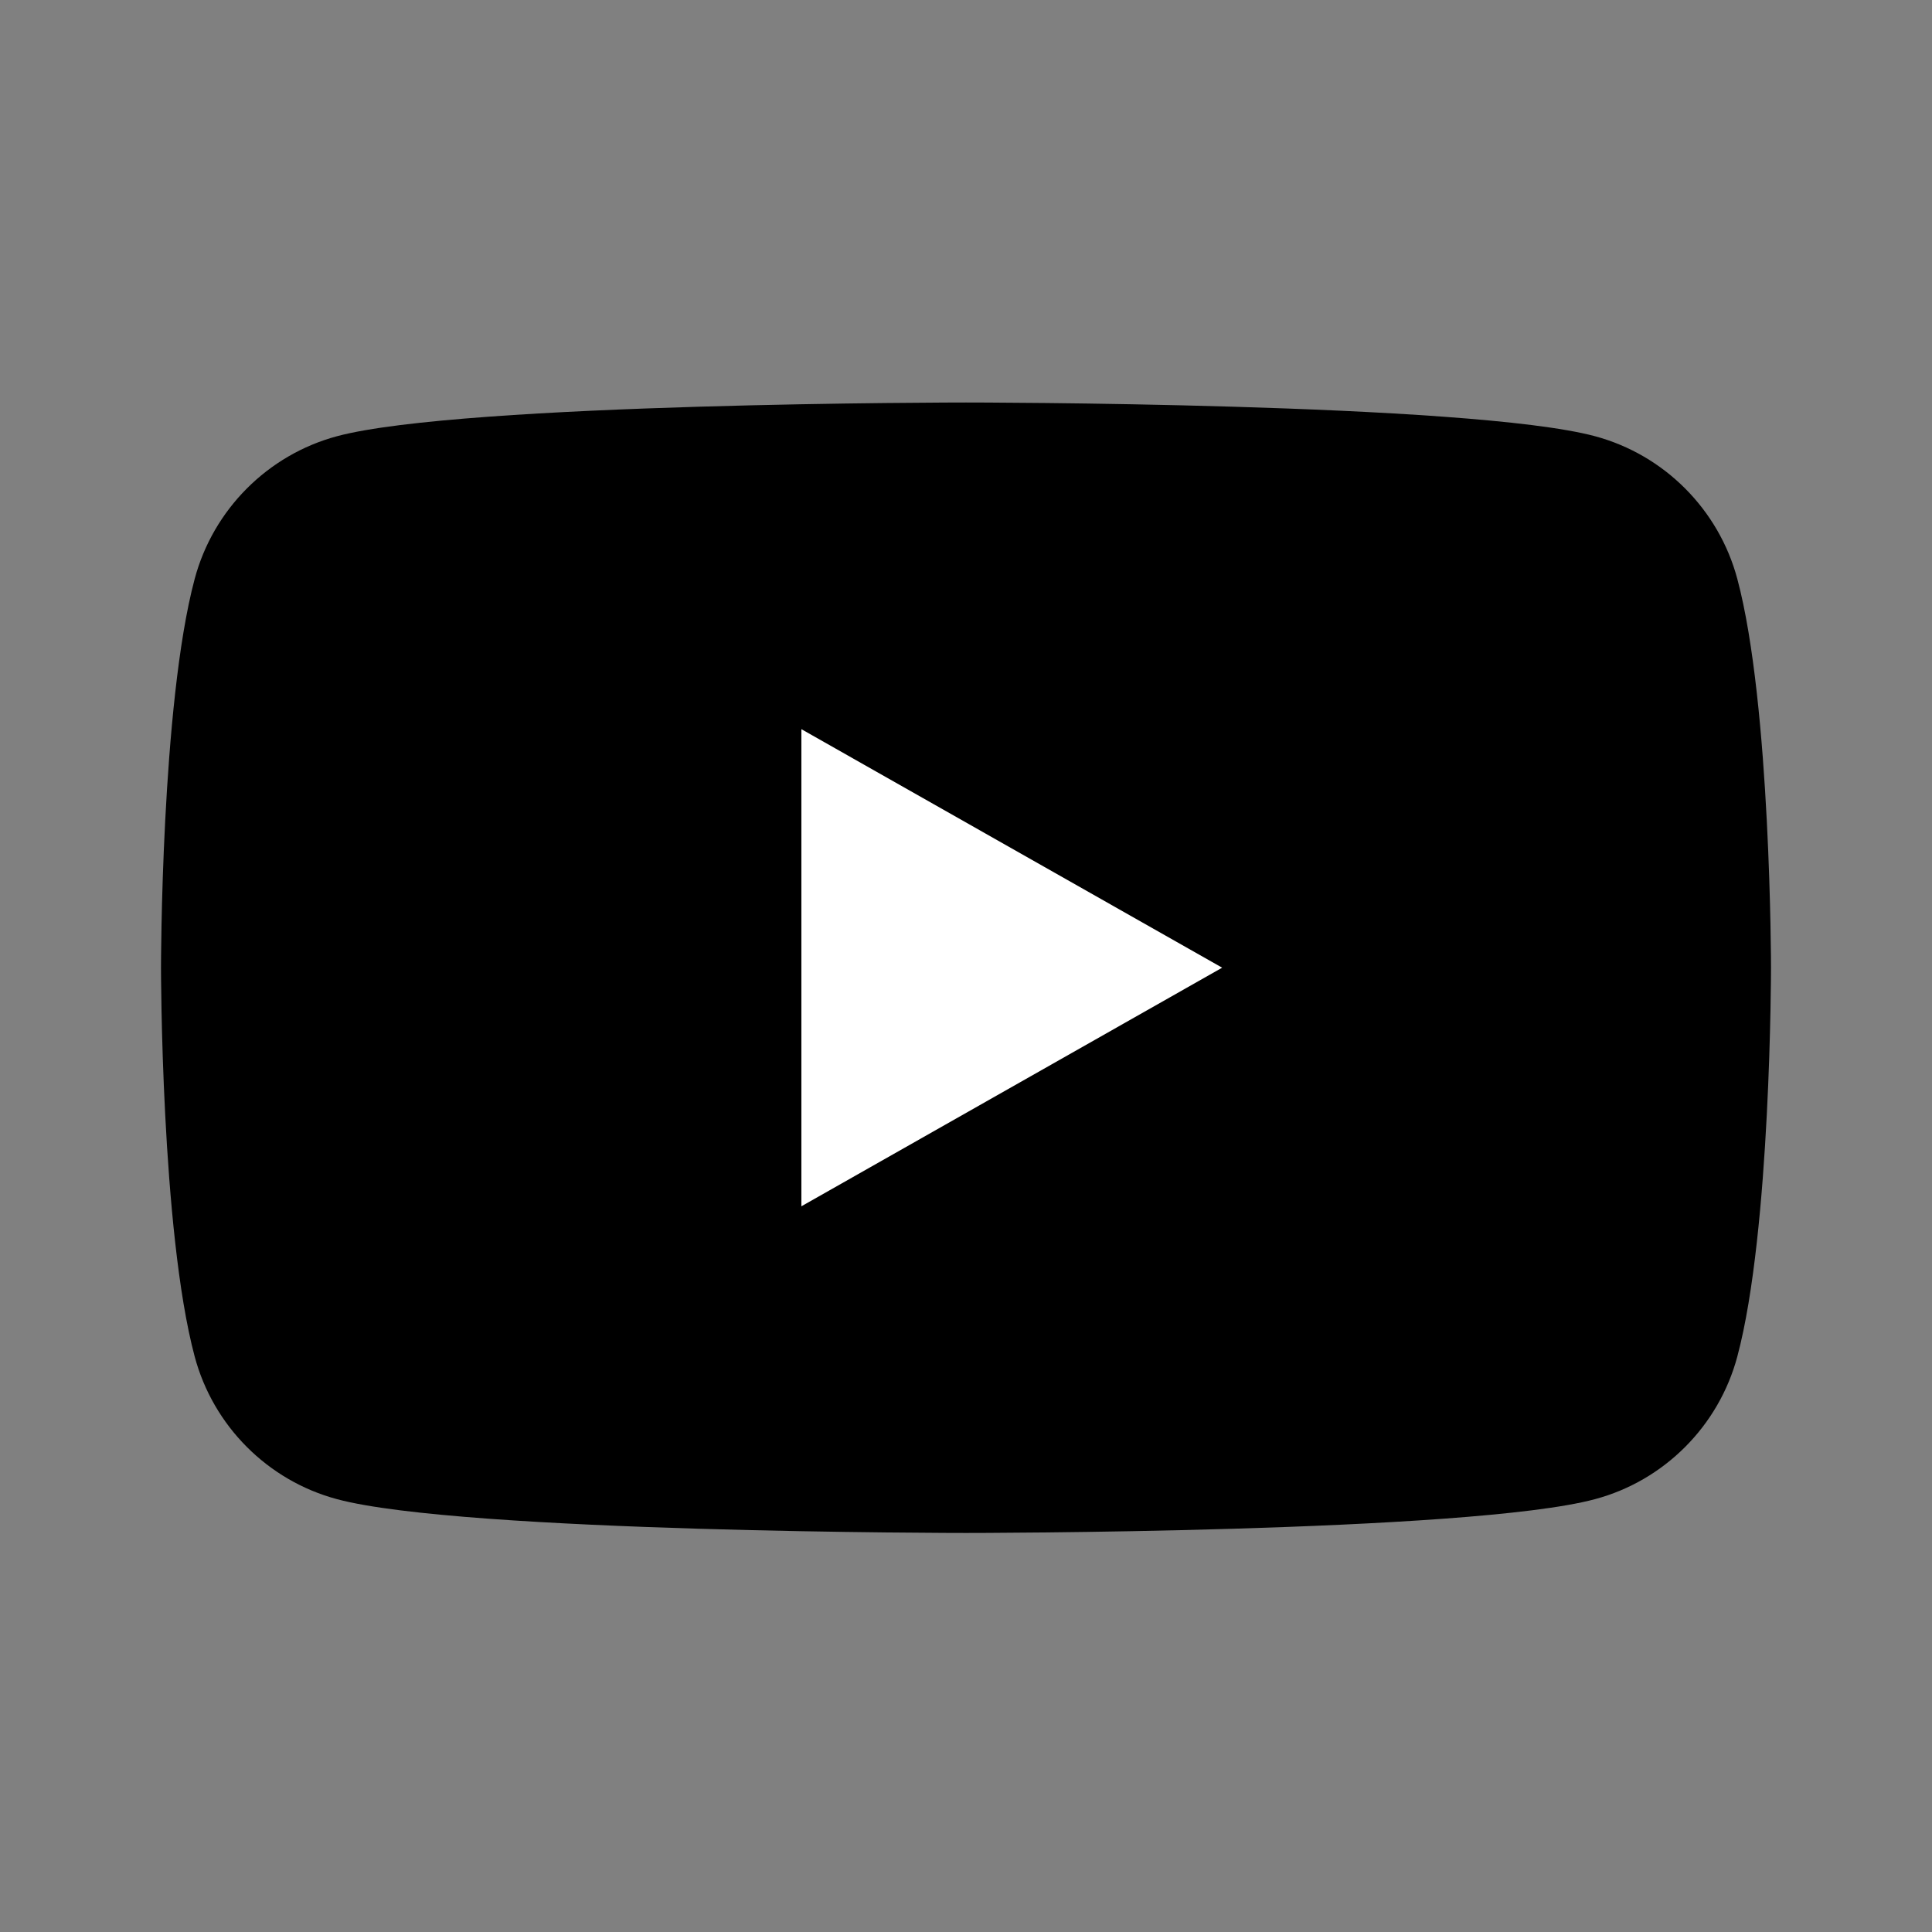 <?xml version="1.0" encoding="UTF-8"?>
<svg xmlns="http://www.w3.org/2000/svg" width="24" height="24" viewBox="0 0 24 24" fill="none">
  <rect x="0" y="0" width="24" height="24" fill="#808080" stroke="none"/>
  <path d="M21.582 7.193C21.352 6.33 20.674 5.65 19.814 5.419C18.254 5 12 5 12 5C12 5 5.746 5 4.186 5.419C3.326 5.65 2.648 6.33 2.418 7.193C2 8.757 2 12.021 2 12.021C2 12.021 2 15.285 2.418 16.85C2.648 17.713 3.326 18.393 4.186 18.623C5.746 19.043 12 19.043 12 19.043C12 19.043 18.254 19.043 19.814 18.623C20.674 18.393 21.352 17.713 21.582 16.85C22 15.285 22 12.021 22 12.021C22 12.021 22 8.757 21.582 7.193Z" fill="black"></path>
  <path d="M9.955 14.985L15.182 12.021L9.955 9.058V14.985Z" fill="white"></path>
</svg>
